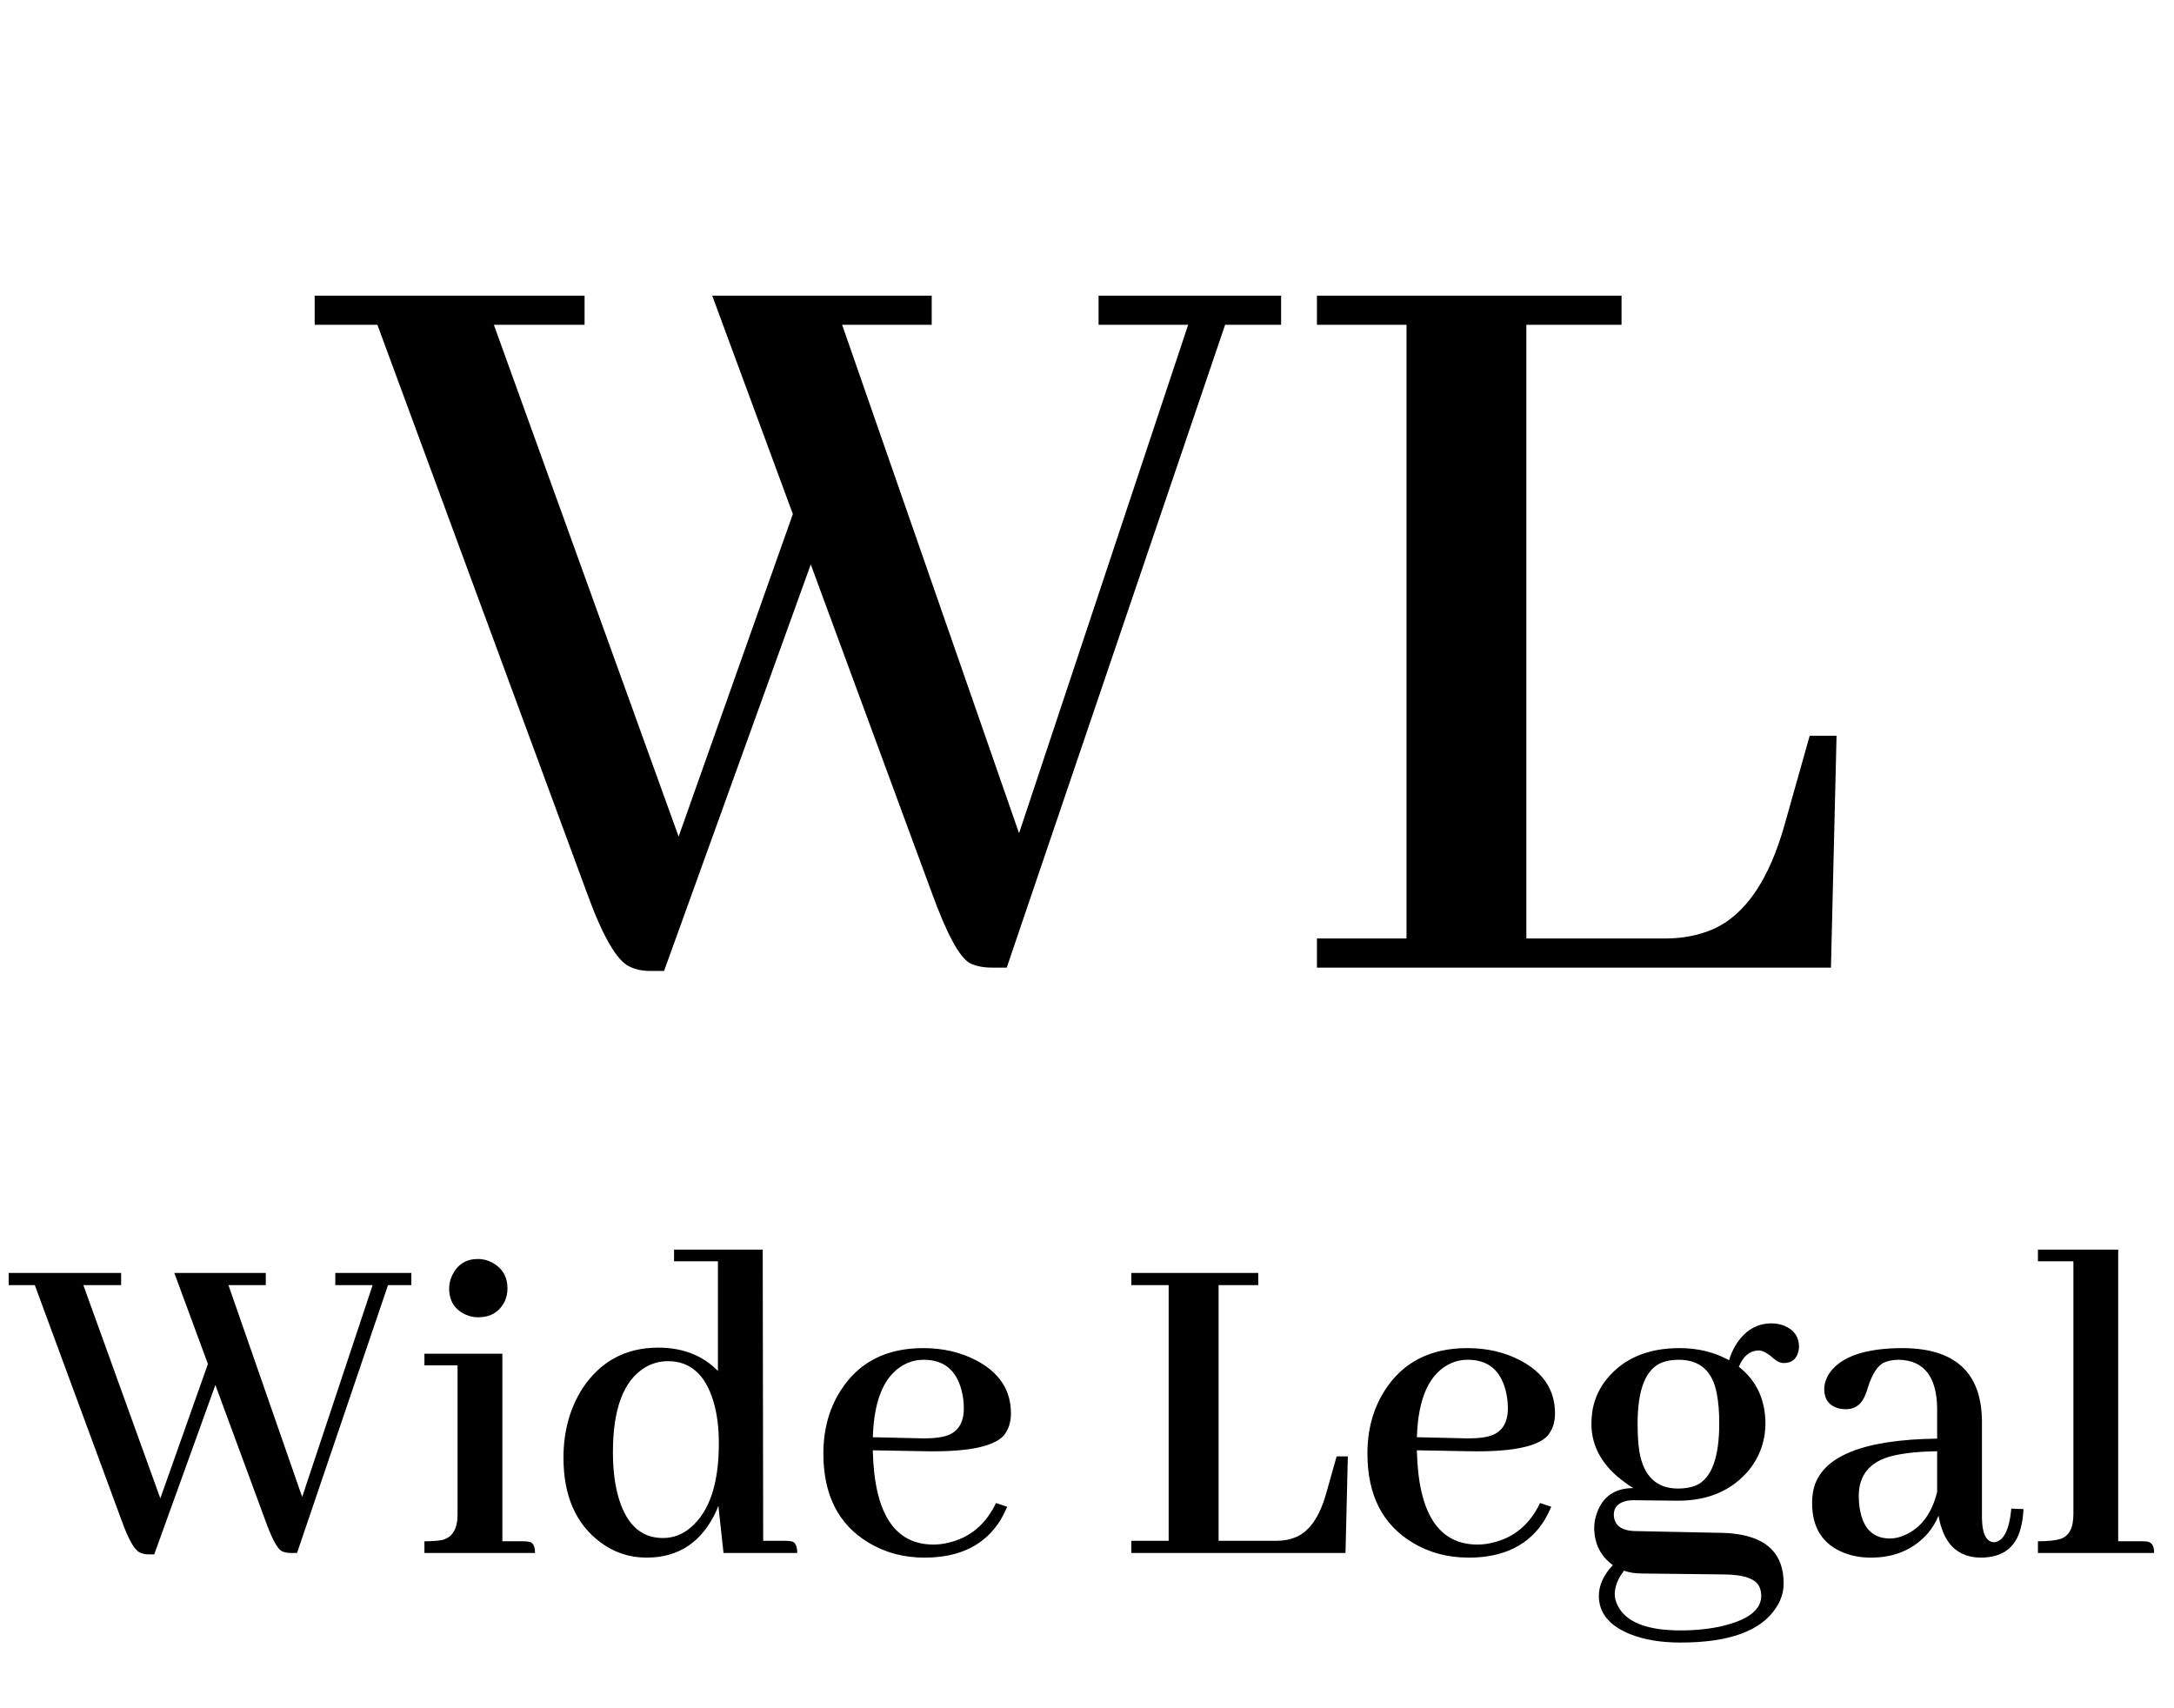 <?xml version="1.0" encoding="UTF-8"?> <svg xmlns="http://www.w3.org/2000/svg" width="182" height="143" viewBox="0 0 182 143" fill="none"><path d="M24.867 130H24.359C24.047 130 23.787 129.948 23.578 129.844C23.213 129.635 22.771 128.815 22.25 127.383L18.031 115.938L12.914 130.117H12.445C12.159 130.117 11.912 130.065 11.703 129.961C11.26 129.753 10.766 128.893 10.219 127.383L2.914 107.578H0.727V106.562H10.141V107.578H6.977L13.422 125.43L17.406 114.18L14.594 106.562H22.25V107.578H19.125L25.297 125.312L31.195 107.578H28.07V106.562H34.438V107.578H32.484L24.867 130ZM43.812 129.023C43.995 129.023 44.151 129.036 44.281 129.062C44.62 129.115 44.789 129.427 44.789 130H35.531V129.023C36.182 129.023 36.69 128.984 37.055 128.906C37.888 128.672 38.305 127.969 38.305 126.797V114.297H35.531V113.32H42.055V129.023H43.812ZM42.484 107.852C42.484 108.242 42.406 108.607 42.25 108.945C41.807 109.831 41.065 110.273 40.023 110.273C39.659 110.273 39.307 110.195 38.969 110.039C38.057 109.622 37.602 108.893 37.602 107.852C37.602 107.461 37.693 107.083 37.875 106.719C38.318 105.833 39.034 105.391 40.023 105.391C40.414 105.391 40.792 105.482 41.156 105.664C42.042 106.133 42.484 106.862 42.484 107.852ZM60.57 130L60.141 126.055C60.089 126.185 60.036 126.315 59.984 126.445C58.786 129.076 56.833 130.391 54.125 130.391C52.693 130.391 51.404 129.961 50.258 129.102C48.2 127.565 47.172 125.208 47.172 122.031C47.172 119.818 47.706 117.878 48.773 116.211C50.284 113.945 52.393 112.812 55.102 112.812C57.159 112.812 58.825 113.464 60.102 114.766V105.586H56.43V104.609H63.852L63.891 128.984H65.805C65.961 128.984 66.104 128.997 66.234 129.023C66.573 129.076 66.742 129.401 66.742 130H60.57ZM51.312 121.562C51.312 122.812 51.43 123.932 51.664 124.922C52.289 127.474 53.565 128.75 55.492 128.75C56.352 128.75 57.12 128.464 57.797 127.891C59.385 126.562 60.18 124.206 60.18 120.82C60.18 119.466 60.023 118.281 59.711 117.266C59.034 115.052 57.771 113.945 55.922 113.945C55.219 113.945 54.568 114.128 53.969 114.492C52.198 115.586 51.312 117.943 51.312 121.562ZM77.328 113.828C76.833 113.828 76.378 113.919 75.961 114.102C74.138 114.909 73.174 116.979 73.07 120.312L76.547 120.391C77.641 120.443 78.487 120.391 79.086 120.234C80.154 119.948 80.688 119.167 80.688 117.891C80.688 117.37 80.622 116.862 80.492 116.367C80.049 114.674 78.995 113.828 77.328 113.828ZM84.32 126.133C84.164 126.497 83.982 126.862 83.773 127.227C82.471 129.336 80.349 130.391 77.406 130.391C75.662 130.391 74.099 129.974 72.719 129.141C70.193 127.63 68.93 125.143 68.93 121.68C68.93 119.674 69.412 117.917 70.375 116.406C71.885 114.036 74.19 112.852 77.289 112.852C78.93 112.852 80.401 113.19 81.703 113.867C83.656 114.883 84.633 116.367 84.633 118.32C84.633 119.076 84.424 119.701 84.008 120.195C83.122 121.133 80.896 121.562 77.328 121.484L73.07 121.406C73.07 121.432 73.07 121.458 73.07 121.484C73.201 126.693 74.893 129.297 78.148 129.297C78.565 129.297 78.982 129.245 79.398 129.141C81.195 128.724 82.523 127.617 83.383 125.82L84.32 126.133ZM112.641 130H94.711V128.984H97.836V107.578H94.711V106.562H105.336V107.578H102.016V128.984H106.859C107.458 128.984 108.005 128.88 108.5 128.672C109.646 128.177 110.492 126.94 111.039 124.961L111.898 121.914H112.836L112.641 130ZM122.875 113.828C122.38 113.828 121.924 113.919 121.508 114.102C119.685 114.909 118.721 116.979 118.617 120.312L122.094 120.391C123.188 120.443 124.034 120.391 124.633 120.234C125.701 119.948 126.234 119.167 126.234 117.891C126.234 117.37 126.169 116.862 126.039 116.367C125.596 114.674 124.542 113.828 122.875 113.828ZM129.867 126.133C129.711 126.497 129.529 126.862 129.32 127.227C128.018 129.336 125.896 130.391 122.953 130.391C121.208 130.391 119.646 129.974 118.266 129.141C115.74 127.63 114.477 125.143 114.477 121.68C114.477 119.674 114.958 117.917 115.922 116.406C117.432 114.036 119.737 112.852 122.836 112.852C124.477 112.852 125.948 113.19 127.25 113.867C129.203 114.883 130.18 116.367 130.18 118.32C130.18 119.076 129.971 119.701 129.555 120.195C128.669 121.133 126.443 121.562 122.875 121.484L118.617 121.406C118.617 121.432 118.617 121.458 118.617 121.484C118.747 126.693 120.44 129.297 123.695 129.297C124.112 129.297 124.529 129.245 124.945 129.141C126.742 128.724 128.07 127.617 128.93 125.82L129.867 126.133ZM137.094 119.18C137.094 120.117 137.146 120.911 137.25 121.562C137.615 123.594 138.695 124.609 140.492 124.609C141.065 124.609 141.573 124.518 142.016 124.336C143.292 123.737 143.93 122.005 143.93 119.141C143.93 118.203 143.865 117.396 143.734 116.719C143.396 114.792 142.328 113.828 140.531 113.828C140.01 113.828 139.542 113.906 139.125 114.062C137.771 114.609 137.094 116.315 137.094 119.18ZM140.609 112.852C142.146 112.852 143.526 113.19 144.75 113.867C144.88 113.424 145.062 113.008 145.297 112.617C146.052 111.393 147.055 110.781 148.305 110.781C148.669 110.781 149.021 110.846 149.359 110.977C150.193 111.315 150.609 111.914 150.609 112.773C150.609 112.852 150.596 112.943 150.57 113.047C150.44 113.75 150.023 114.102 149.32 114.102C149.034 114.102 148.734 113.958 148.422 113.672C147.953 113.255 147.549 113.047 147.211 113.047C146.482 113.073 145.935 113.529 145.57 114.414C147.029 115.56 147.771 117.122 147.797 119.102C147.797 120.586 147.341 121.901 146.43 123.047C144.997 124.766 143.018 125.625 140.492 125.625H140.375L136.742 125.586C136.586 125.586 136.417 125.599 136.234 125.625C135.479 125.781 135.102 126.172 135.102 126.797C135.128 127.63 135.661 128.086 136.703 128.164L144.203 128.32C144.542 128.32 144.893 128.346 145.258 128.398C147.966 128.737 149.32 130.117 149.32 132.539C149.32 133.268 149.112 133.945 148.695 134.57C147.445 136.523 144.776 137.5 140.688 137.5C139.047 137.5 137.641 137.266 136.469 136.797C134.724 136.094 133.852 135.026 133.852 133.594C133.852 132.708 134.242 131.849 135.023 131.016C134.008 130.286 133.487 129.258 133.461 127.93C133.461 127.487 133.539 127.057 133.695 126.641C134.19 125.26 135.206 124.57 136.742 124.57C136.508 124.44 136.273 124.284 136.039 124.102C134.164 122.747 133.227 121.107 133.227 119.18C133.227 117.721 133.669 116.458 134.555 115.391C135.961 113.698 137.979 112.852 140.609 112.852ZM140.688 136.484C141.938 136.484 143.083 136.367 144.125 136.133C146.339 135.612 147.445 134.766 147.445 133.594C147.445 133.359 147.406 133.138 147.328 132.93C147.068 132.174 146.026 131.797 144.203 131.797L137.406 131.719C136.885 131.719 136.404 131.641 135.961 131.484C135.466 132.109 135.206 132.747 135.18 133.398C135.18 133.737 135.258 134.062 135.414 134.375C136.091 135.781 137.849 136.484 140.688 136.484ZM165.805 130.391C163.852 130.365 162.68 129.193 162.289 126.875C162.081 127.396 161.781 127.891 161.391 128.359C160.193 129.714 158.604 130.391 156.625 130.391C155.818 130.391 155.076 130.26 154.398 130C152.602 129.297 151.703 127.904 151.703 125.82C151.703 125.43 151.742 125.052 151.82 124.688C152.471 121.927 155.922 120.508 162.172 120.43V117.93C162.146 115.247 161.078 113.88 158.969 113.828C158.448 113.828 158.005 113.919 157.641 114.102C157.146 114.388 156.729 115.052 156.391 116.094C156.312 116.354 156.247 116.549 156.195 116.68C155.883 117.539 155.323 117.969 154.516 117.969C154.307 117.969 154.099 117.943 153.891 117.891C153.109 117.656 152.719 117.122 152.719 116.289C152.719 115.846 152.862 115.404 153.148 114.961C154.112 113.555 156.169 112.852 159.32 112.852C163.669 112.878 165.87 114.896 165.922 118.906V127.109C165.948 128.385 166.273 129.049 166.898 129.102C167.706 129.076 168.201 128.138 168.383 126.289L169.398 126.328C169.372 126.927 169.294 127.461 169.164 127.93C168.747 129.57 167.628 130.391 165.805 130.391ZM158.227 128.789C158.617 128.789 159.021 128.698 159.438 128.516C160.818 127.917 161.729 126.706 162.172 124.883V121.484C160.635 121.51 159.385 121.641 158.422 121.875C156.547 122.344 155.609 123.464 155.609 125.234C155.609 125.599 155.635 125.938 155.688 126.25C155.948 127.943 156.794 128.789 158.227 128.789ZM179.398 129.023C179.555 129.023 179.698 129.036 179.828 129.062C180.167 129.141 180.336 129.453 180.336 130H170.609V129.023C171.443 129.023 172.068 128.958 172.484 128.828C173.214 128.594 173.578 127.904 173.578 126.758V105.586H170.609V104.609H177.328V129.023H179.398Z" fill="black"></path><path d="M84.281 81H83.062C82.312 81 81.688 80.875 81.188 80.625C80.312 80.125 79.25 78.156 78 74.719L67.875 47.25L55.594 81.281H54.469C53.781 81.281 53.188 81.156 52.688 80.906C51.625 80.406 50.438 78.344 49.125 74.719L31.594 27.188H26.344V24.75H48.938V27.188H41.344L56.812 70.031L66.375 43.031L59.625 24.75H78V27.188H70.5L85.312 69.75L99.469 27.188H91.969V24.75H107.25V27.188H102.562L84.281 81ZM153.281 81H110.25V78.562H117.75V27.188H110.25V24.75H135.75V27.188H127.781V78.562H139.406C140.844 78.562 142.156 78.312 143.344 77.812C146.094 76.625 148.125 73.656 149.438 68.906L151.5 61.594H153.75L153.281 81Z" fill="black"></path></svg> 